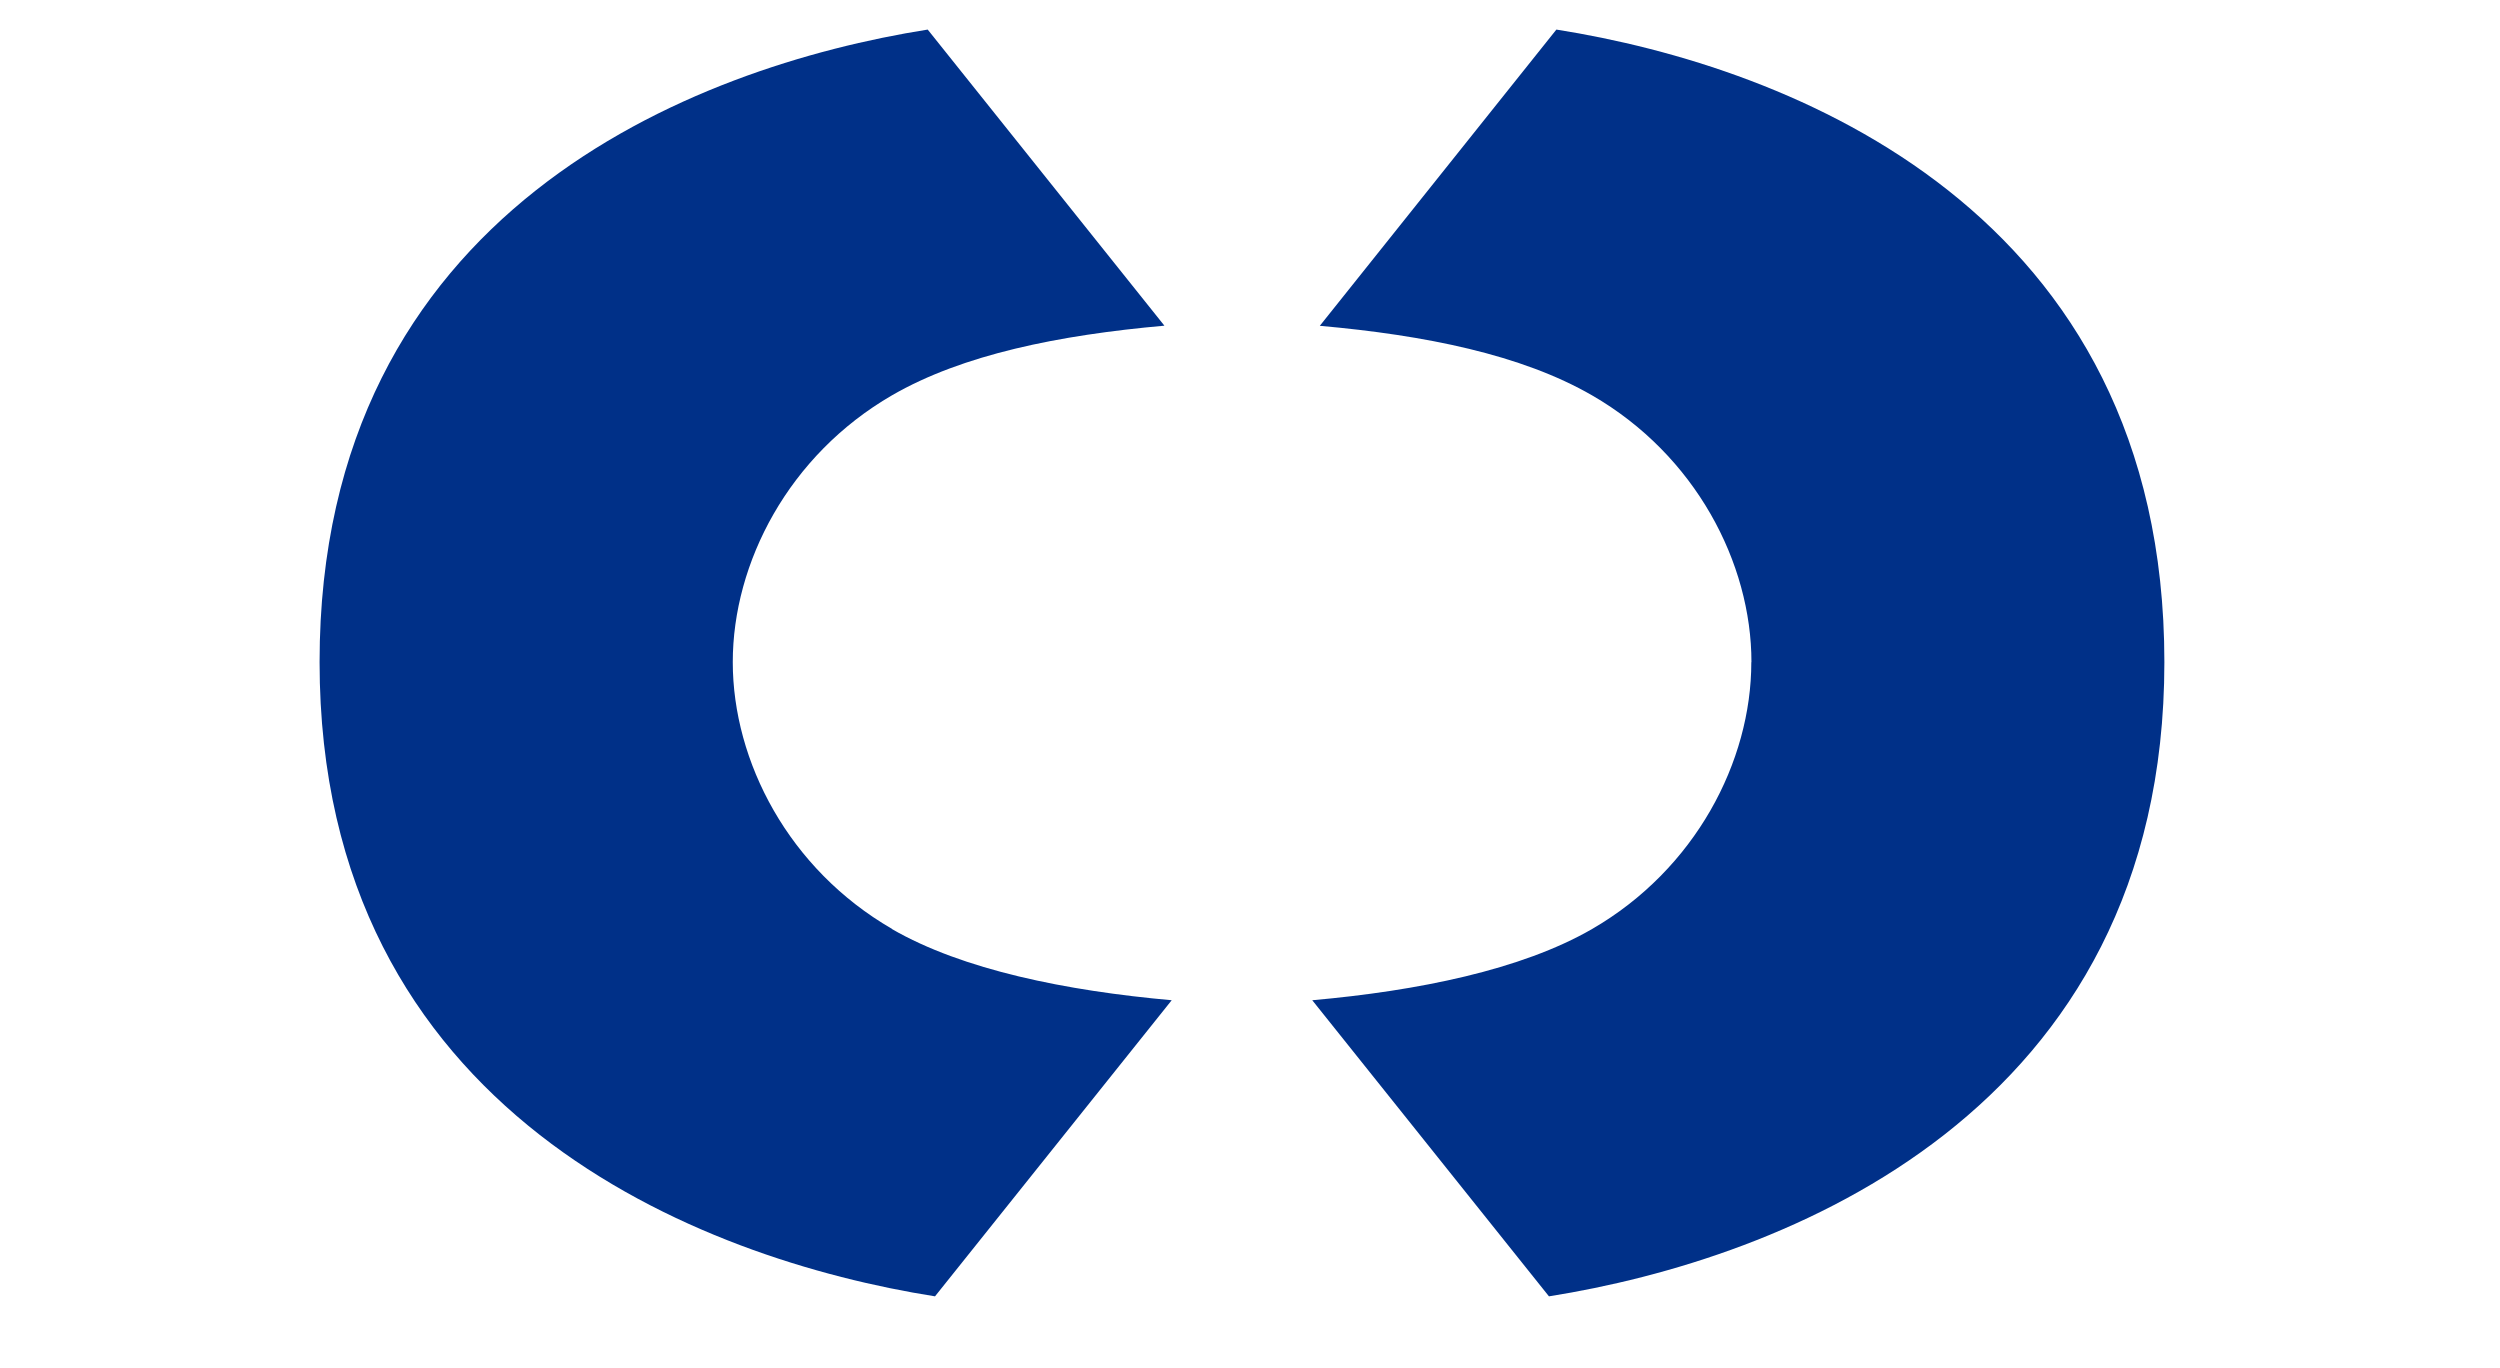 <?xml version="1.0" encoding="UTF-8"?>
<svg id="Layer_12" xmlns="http://www.w3.org/2000/svg" viewBox="0 0 188.53 103.2">
  <defs>
    <style>
      .cls-1 {
        fill: #003088;
      }
    </style>
  </defs>
  <path class="cls-1" d="M67.26,70.06c5.33,3.08,13.15,4.66,21.1,5.37l-17.85,22.33c-17.65-2.79-46.41-13.77-46.41-47.83S52.3,5.03,69.96,2.23l17.85,22.33c-7.96.71-15.21,2.17-20.54,5.25-7.79,4.51-12.01,12.63-12.01,20.12s4.22,15.62,12.01,20.12h0Z"/>
  <path class="cls-1" d="M132.08,49.94c0-7.49-4.22-15.62-12.01-20.12-5.33-3.08-12.59-4.54-20.54-5.25L117.37,2.23c17.65,2.79,45.85,13.65,45.85,47.7s-28.76,45.03-46.41,47.83l-17.85-22.33c7.96-.71,15.77-2.29,21.1-5.37,7.79-4.51,12.01-12.63,12.01-20.12h0Z"/>
</svg>